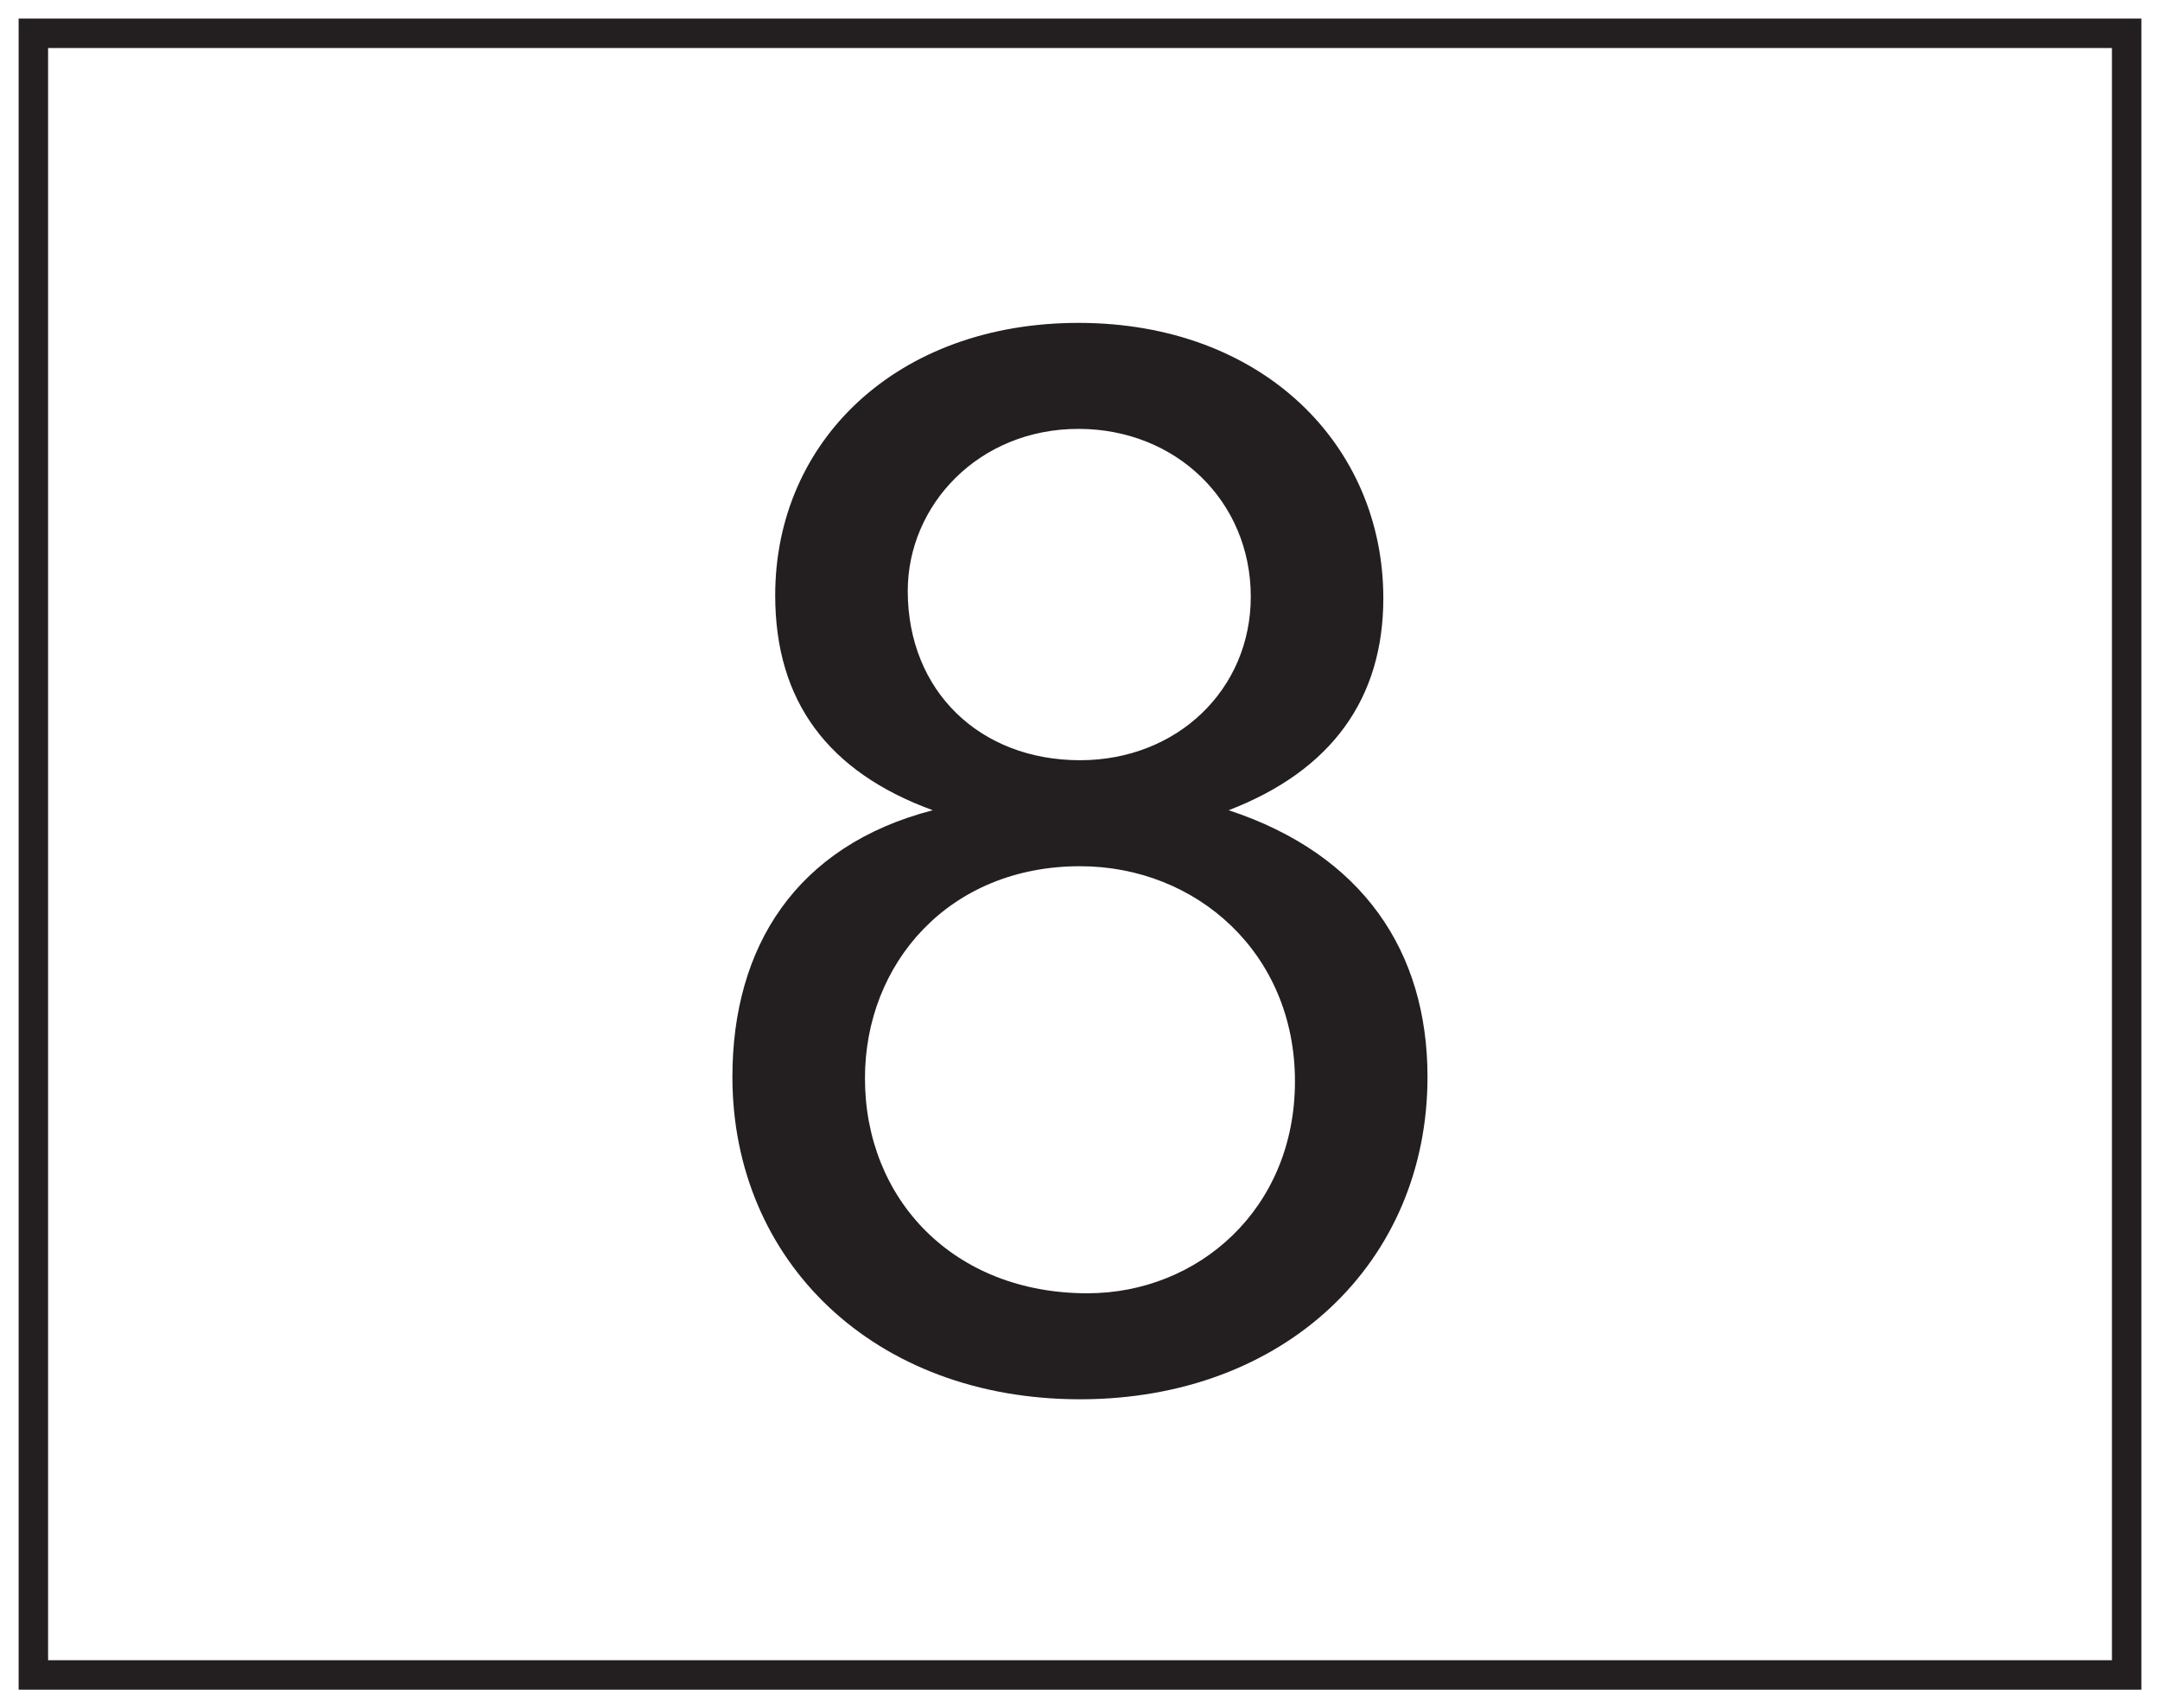 <?xml version="1.0" encoding="UTF-8"?>
<svg xmlns="http://www.w3.org/2000/svg" xmlns:xlink="http://www.w3.org/1999/xlink" width="220pt" height="174pt" viewBox="0 0 220 174" version="1.1">
<defs>
<g>
<symbol overflow="visible" id="glyph0-0">
<path style="stroke:none;" d="M 1.797 0 L 73.047 0 L 73.047 -99.75 L 1.797 -99.75 Z M 13.203 -92.703 L 61.656 -92.703 L 37.5 -56.25 Z M 9 -86.25 L 33.156 -49.953 C 33.156 -49.953 9 -13.5 9 -13.656 Z M 66 -86.25 L 66 -13.5 L 41.703 -49.953 Z M 61.656 -7.203 L 13.203 -7.203 L 37.5 -43.5 Z M 61.656 -7.203 "/>
</symbol>
<symbol overflow="visible" id="glyph0-1">
<path style="stroke:none;" d="M 77.094 -31.047 C 77.094 -43.797 70.5 -53.703 56.844 -58.203 C 67.344 -62.25 72.594 -69.594 72.594 -79.797 C 72.594 -95.406 60.297 -107.844 41.547 -107.844 C 23.094 -107.844 10.656 -95.844 10.656 -80.094 C 10.656 -69.297 16.047 -62.094 26.703 -58.203 C 12.75 -54.594 6.297 -44.25 6.297 -31.047 C 6.297 -12.297 20.703 1.797 41.703 1.797 C 62.547 1.797 77.094 -12.156 77.094 -31.047 Z M 24.156 -80.547 C 24.156 -89.25 31.344 -97.047 41.547 -97.047 C 51.453 -97.047 59.094 -89.703 59.094 -79.953 C 59.094 -70.5 51.594 -63.297 41.703 -63.297 C 31.5 -63.297 24.156 -70.344 24.156 -80.547 Z M 19.797 -30.906 C 19.797 -42.594 28.344 -52.5 41.703 -52.5 C 53.547 -52.5 63.594 -43.656 63.594 -30.594 C 63.594 -17.547 53.703 -9 42.453 -9 C 28.797 -9 19.797 -18.594 19.797 -30.906 Z M 19.797 -30.906 "/>
</symbol>
</g>
</defs>
<g id="surface1">
<rect x="0" y="0" width="220" height="174" style="fill:rgb(100%,100%,100%);fill-opacity:1;stroke:none;"/>
<path style=" stroke:none;fill-rule:nonzero;fill:rgb(100%,100%,100%);fill-opacity:1;" d="M 3.395 3.391 L 216.602 3.391 L 216.602 170.609 L 3.395 170.609 Z M 3.395 3.391 "/>
<path style=" stroke:none;fill-rule:nonzero;fill:rgb(13.73%,12.16%,12.549%);fill-opacity:1;" d="M 218.105 1.891 L 1.898 1.891 L 1.898 172.109 L 218.105 172.109 Z M 215.105 169.109 L 4.898 169.109 L 4.898 4.891 L 215.105 4.891 Z M 215.105 169.109 "/>
<g style="fill:rgb(13.73%,12.16%,12.549%);fill-opacity:1;">
  <use xlink:href="#glyph0-1" x="68.3" y="140.733"/>
</g>
</g>
</svg>
